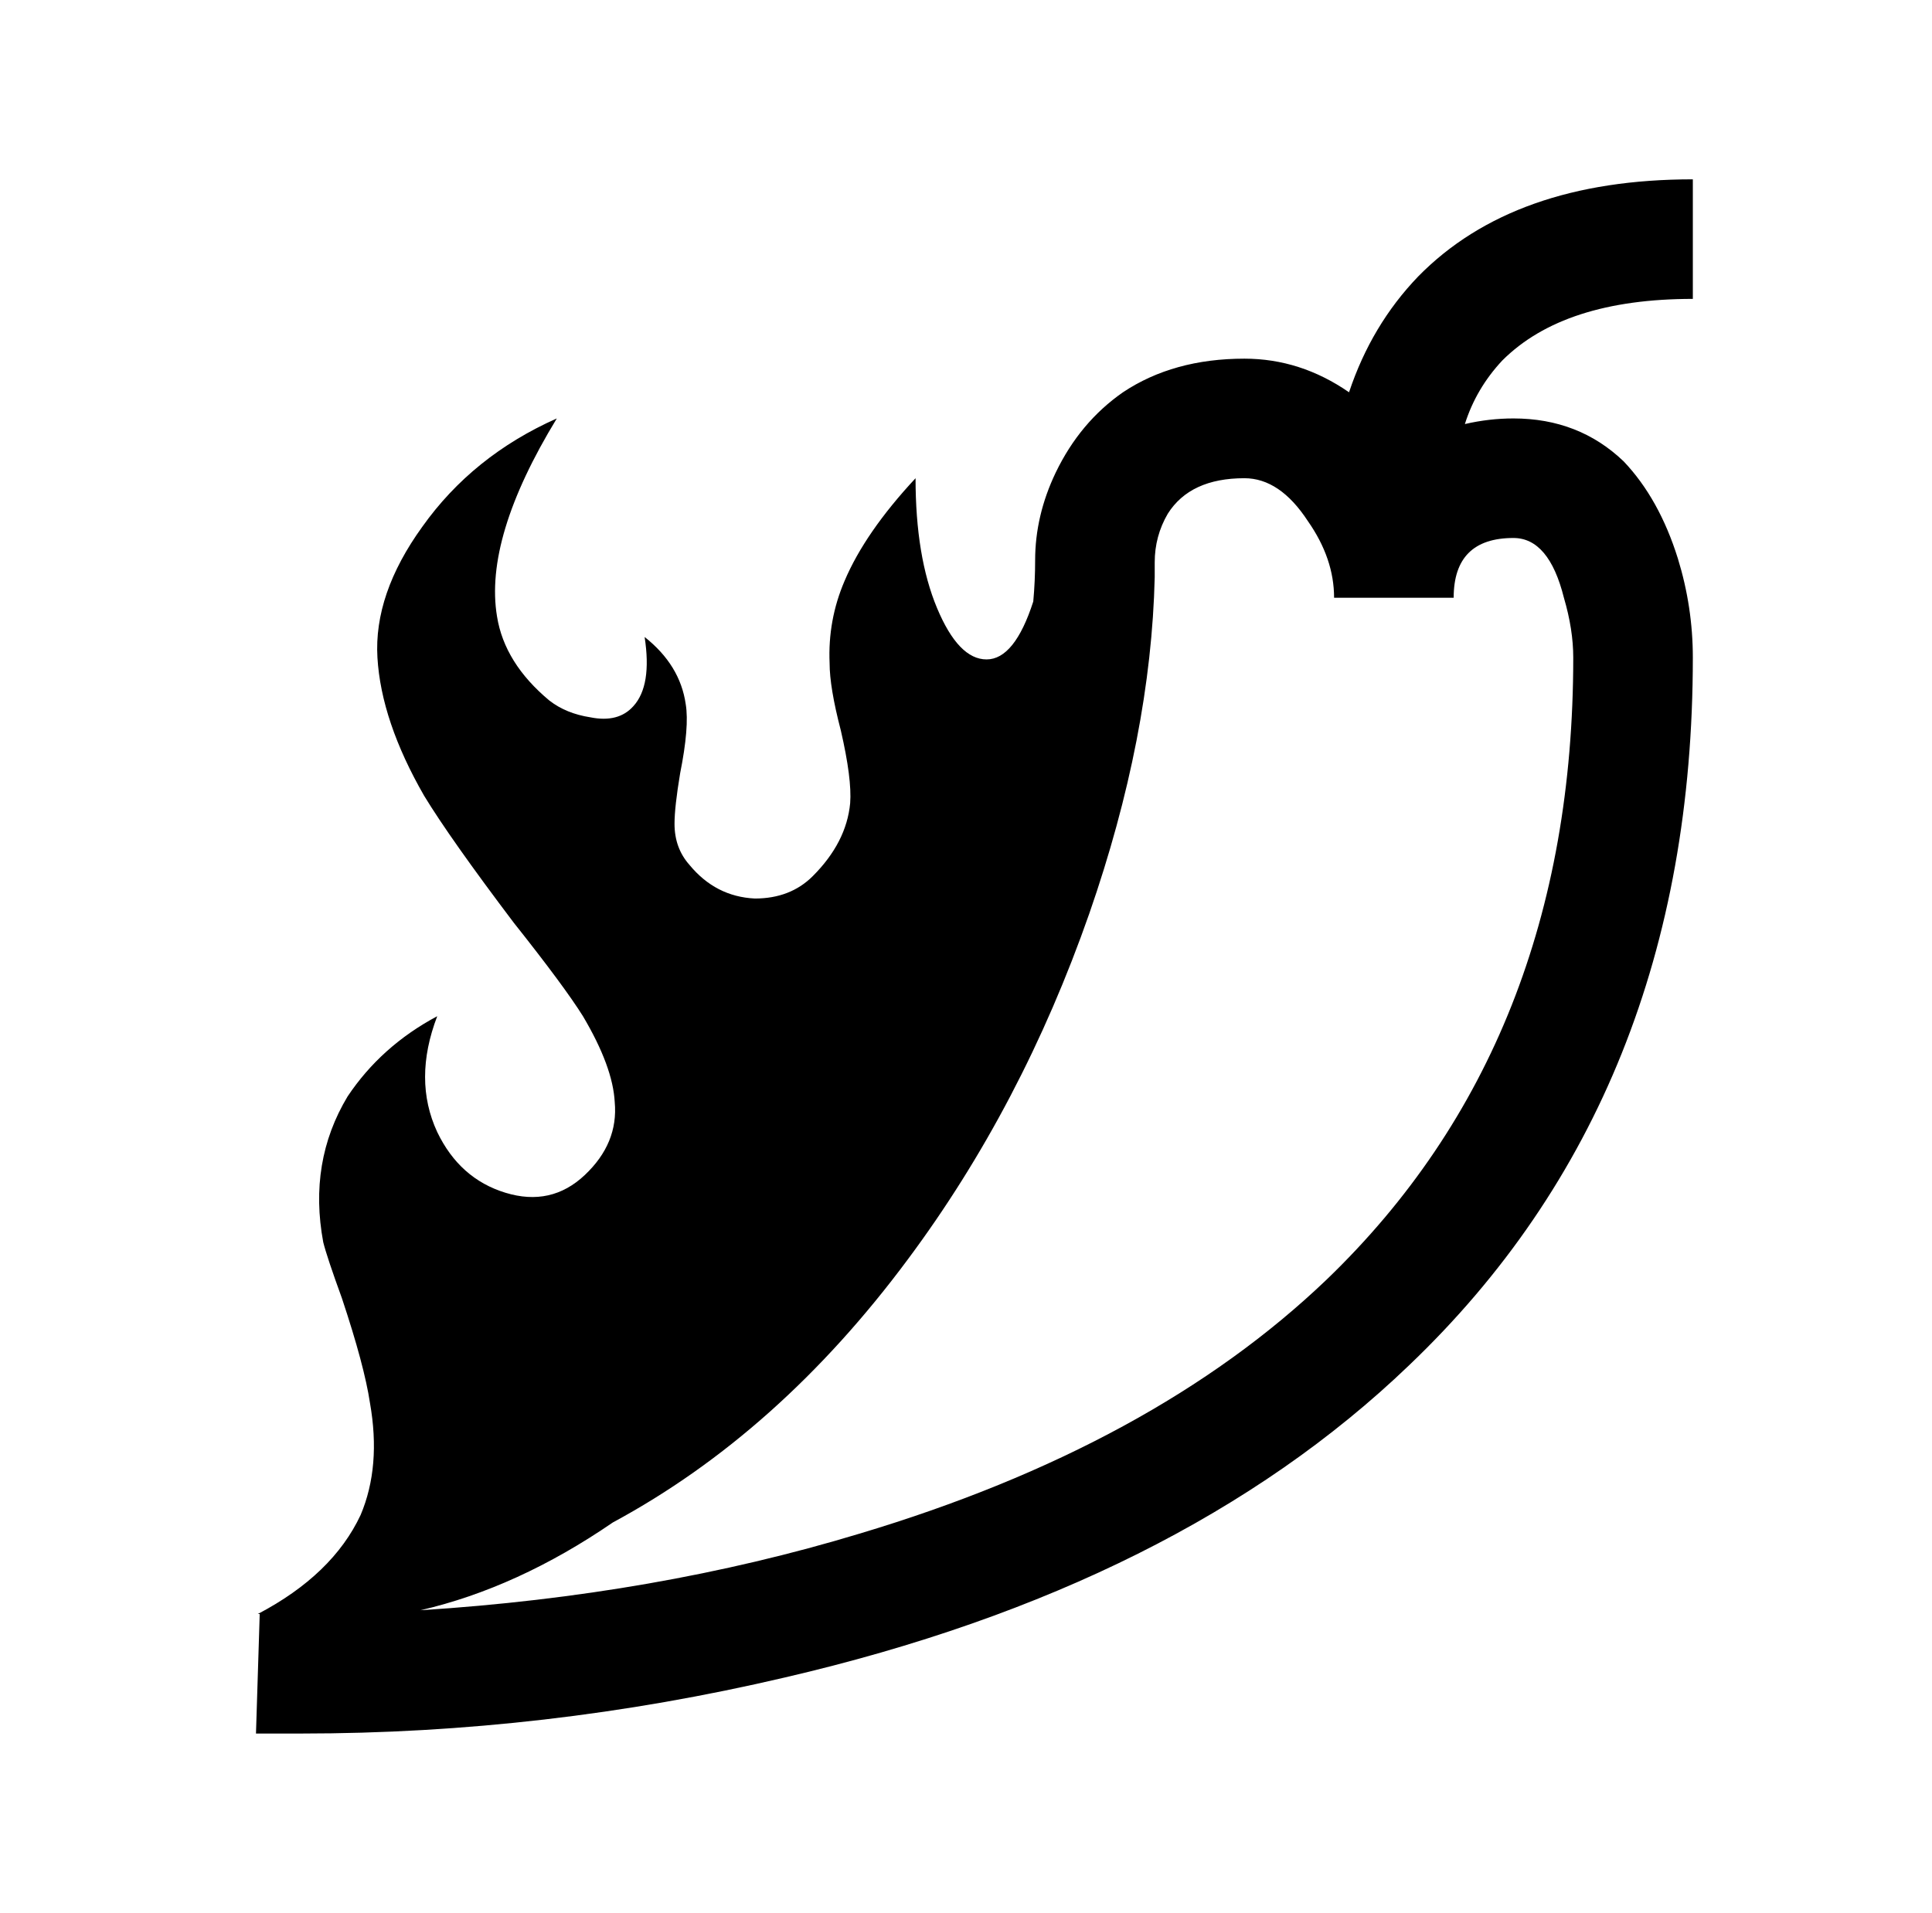 <?xml version="1.0" standalone="no"?>
<!DOCTYPE svg PUBLIC "-//W3C//DTD SVG 1.1//EN" "http://www.w3.org/Graphics/SVG/1.1/DTD/svg11.dtd" >
<svg xmlns="http://www.w3.org/2000/svg" xmlns:xlink="http://www.w3.org/1999/xlink" version="1.1" viewBox="-10 0 1034 1024">
   <path fill="currentColor"
d="M896 160v-64q-96 0 -147 52q-25 26 -37 62q-26 -18 -56 -18q-38 0 -65 18q-23 16 -36 43q-11 23 -11 47q0 11 -1 22q-10 31 -25 31t-26.5 -27.5t-11.5 -69.5q-27 29 -38 55q-9 21 -8 44q0 13 6 36q6 26 5 39q-2 21 -20 39q-12 12 -31 12q-21 -1 -35 -18q-8 -9 -8 -22
q0 -9 3 -27q5 -25 3 -37q-3 -21 -22 -36q4 26 -6 37q-8 9 -23 6q-13 -2 -22 -9q-24 -20 -28 -45q-7 -42 32 -106q-45 20 -72 58q-26 36 -24 70t25 74q14 23 48 68q27 34 37 50q16 27 17 46q2 22 -16 39t-42.5 9.5t-36.5 -32.5q-13 -28 0 -62q-30 16 -48 43q-21 35 -13 78
q2 8 10 30q12 36 15 56q6 34 -5 60q-15 32 -55 53h1l-2 64h24q131 0 259 -30q211 -49 334 -167q152 -145 152 -379q0 -27 -8 -53q-10 -32 -29 -52q-24 -23 -59 -23q-13 0 -26 3q6 -19 20 -34q33 -33 102 -33zM800 288q19 0 27 32q5 17 5 32q0 206 -132 333q-93 89 -250 136
q-109 33 -235 41q52 -12 103 -47q89 -48 158 -141q61 -82 97 -185q33 -95 35 -180v-8q0 -14 7 -26q12 -19 41 -19q19 0 34 23q14 20 14 41h64q0 -32 32 -32z" />
</svg>
